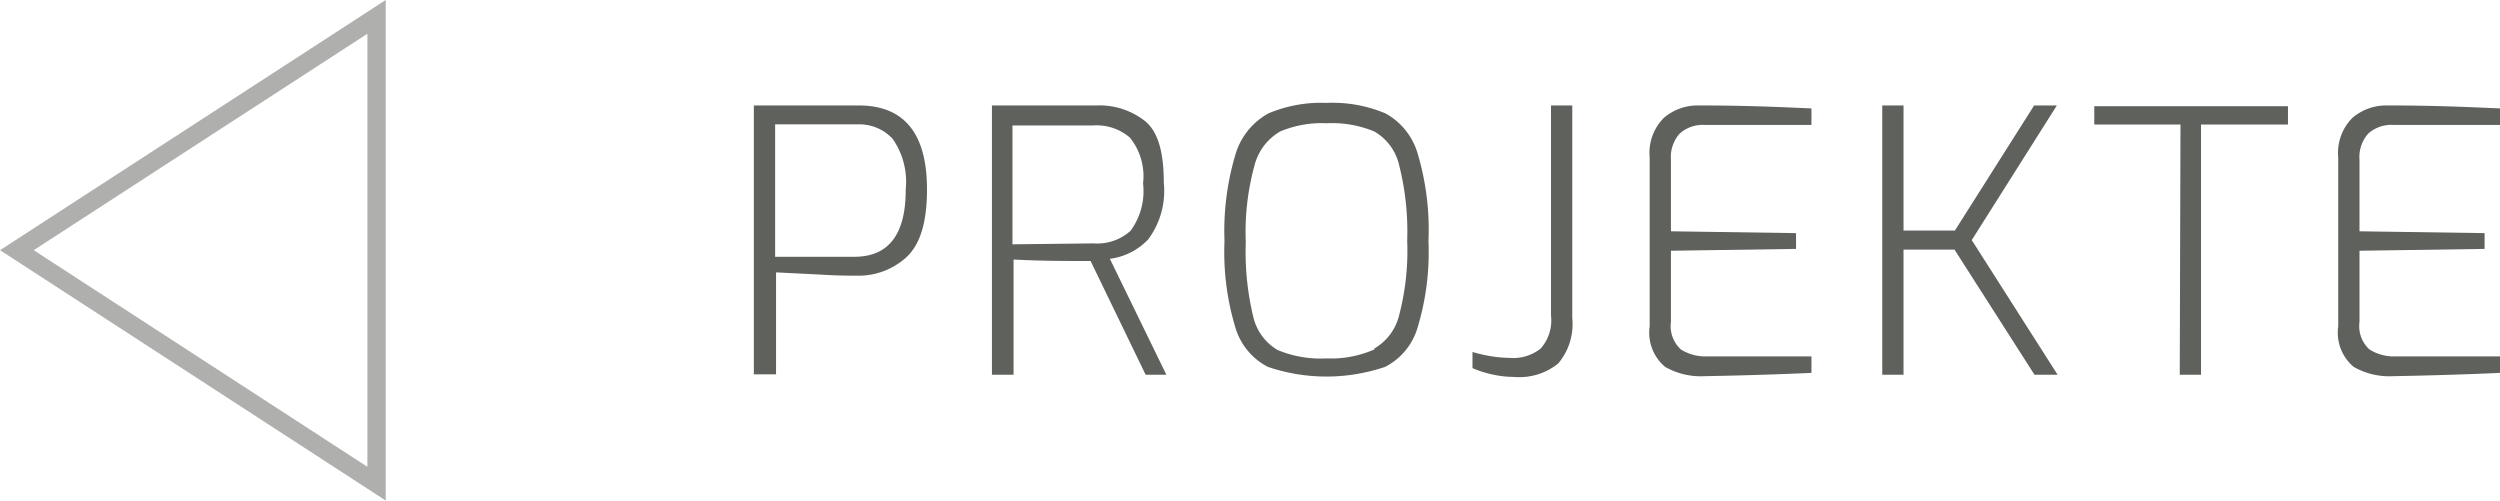 <svg id="Ebene_1" data-name="Ebene 1" xmlns="http://www.w3.org/2000/svg" viewBox="0 0 136.3 27.29"><defs><style>.cls-1{fill:#5f615d;}.cls-2{fill:none;stroke:#afb0ae;stroke-miterlimit:10;}</style></defs><title>icon_projekte_back</title><path class="cls-1" d="M41.1,5.75h5.72q3.72,0,3.72,4.58c0,1.79-.37,3-1.13,3.7a3.87,3.87,0,0,1-2.69,1c-.38,0-1.07,0-2-.06l-2.41-.12v5.56H41.1ZM46.58,14q2.81,0,2.8-3.68a4.08,4.08,0,0,0-.72-2.76,2.49,2.49,0,0,0-1.92-.78H42.26V14Z"/><path class="cls-1" d="M54.08,5.75h5.7a4,4,0,0,1,2.67.87c.69.58,1,1.69,1,3.33a4.42,4.42,0,0,1-.85,3.1,3.48,3.48,0,0,1-2.09,1.06l3.08,6.32H62.46l-3-6.2c-1.28,0-2.68,0-4.2-.08v6.28H54.08Zm5.56,7.52a2.7,2.7,0,0,0,2-.69A3.65,3.65,0,0,0,62.32,10a3.35,3.35,0,0,0-.72-2.5,2.78,2.78,0,0,0-2-.66h-4.4v6.48Z"/><path class="cls-1" d="M69.12,20a3.54,3.54,0,0,1-1.76-2.12,14.16,14.16,0,0,1-.6-4.73,14.51,14.51,0,0,1,.61-4.77,3.76,3.76,0,0,1,1.79-2.2,7.35,7.35,0,0,1,3.16-.57,7.44,7.44,0,0,1,3.21.57,3.66,3.66,0,0,1,1.76,2.19,14.54,14.54,0,0,1,.59,4.78,14.16,14.16,0,0,1-.6,4.73A3.51,3.51,0,0,1,75.52,20a9.93,9.93,0,0,1-6.4,0Zm5.81-1a2.88,2.88,0,0,0,1.35-1.81,13.82,13.82,0,0,0,.44-4.07A14.71,14.71,0,0,0,76.28,9a2.85,2.85,0,0,0-1.35-1.83,6,6,0,0,0-2.61-.45,5.82,5.82,0,0,0-2.53.45A3,3,0,0,0,68.4,9a13.76,13.76,0,0,0-.48,4.2,15.1,15.1,0,0,0,.41,4.08,2.85,2.85,0,0,0,1.32,1.8,6.07,6.07,0,0,0,2.67.46A5.84,5.84,0,0,0,74.93,19.05Z"/><path class="cls-1" d="M81.34,20.41a5.75,5.75,0,0,1-1.06-.34v-.88a8.33,8.33,0,0,0,1,.23,6.6,6.6,0,0,0,1,.09A2.4,2.4,0,0,0,84,19a2.32,2.32,0,0,0,.56-1.81V5.75h1.16V17.33a3.32,3.32,0,0,1-.77,2.49,3.37,3.37,0,0,1-2.41.73A5.54,5.54,0,0,1,81.34,20.41Z"/><path class="cls-1" d="M90.78,20a2.43,2.43,0,0,1-.84-2.2V8.57a2.69,2.69,0,0,1,.78-2.15,2.83,2.83,0,0,1,1.92-.67c.71,0,2.28,0,4.7.1l1.42.06v.9H92.94a1.89,1.89,0,0,0-1.36.47,1.91,1.91,0,0,0-.48,1.43v3.9l6.82.1v.86l-6.82.1v3.88a1.72,1.72,0,0,0,.54,1.5,2.48,2.48,0,0,0,1.44.38h5.68v.9c-1.76.08-3.7.14-5.84.18A3.91,3.91,0,0,1,90.78,20Z"/><path class="cls-1" d="M102.62,5.75h1.16v6.82h2.8l4.32-6.82h1.24l-4.64,7.34,4.68,7.34h-1.26l-4.36-6.82h-2.78v6.82h-1.16Z"/><path class="cls-1" d="M118.88,6.79h-4.7v-1h10.56v1H120V20.43h-1.16Z"/><path class="cls-1" d="M128.32,20a2.43,2.43,0,0,1-.84-2.2V8.57a2.69,2.69,0,0,1,.78-2.15,2.83,2.83,0,0,1,1.92-.67c.71,0,2.28,0,4.7.1l1.42.06v.9h-5.82a1.89,1.89,0,0,0-1.36.47,1.91,1.91,0,0,0-.48,1.43v3.9l6.82.1v.86l-6.82.1v3.88a1.72,1.72,0,0,0,.54,1.5,2.48,2.48,0,0,0,1.44.38h5.68v.9c-1.76.08-3.7.14-5.84.18A3.91,3.91,0,0,1,128.32,20Z"/><polygon class="cls-2" points="20.53 26.37 0.92 13.64 20.53 0.92 20.53 26.37"/></svg>
